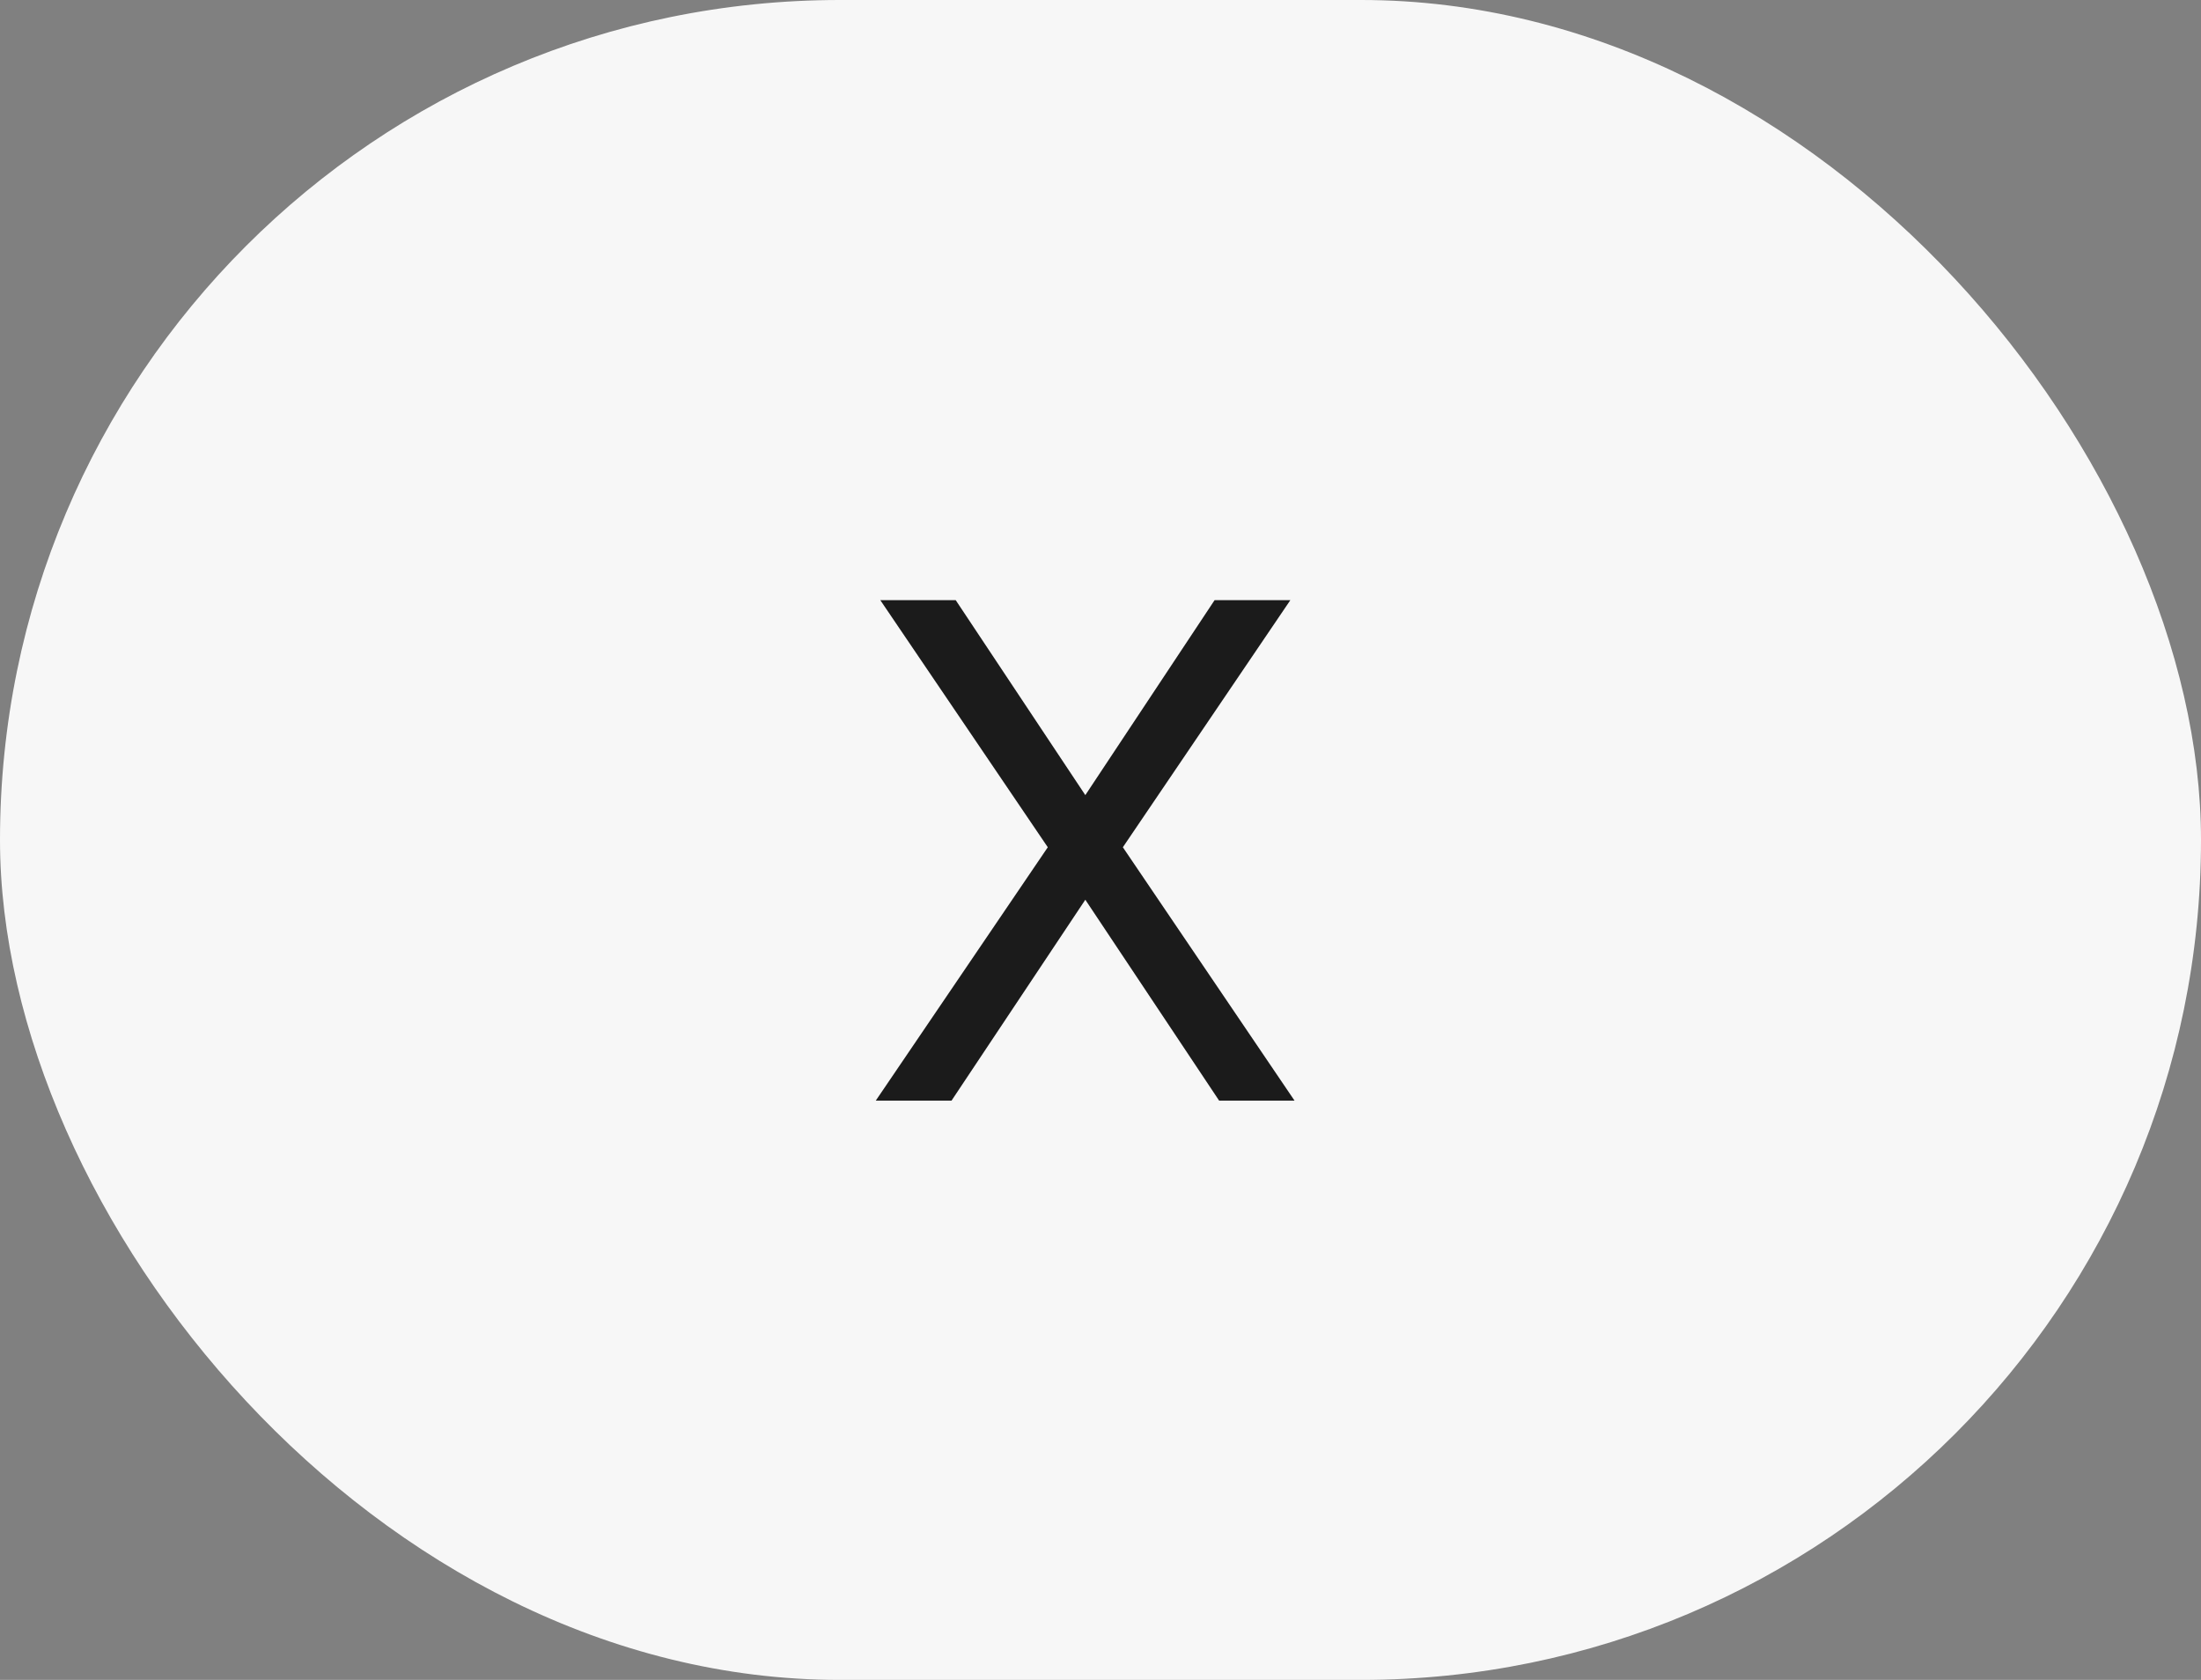 <?xml version="1.0" encoding="UTF-8"?> <svg xmlns="http://www.w3.org/2000/svg" width="38" height="29" viewBox="0 0 38 29" fill="none"><rect x="0" y="0" width="38" height="29" fill="#808080" stroke="none"/> <rect width="38" height="29" rx="14.5" fill="#F7F7F7"></rect> <path d="M15.12 19L18.09 14.626L15.198 10.36H16.5L18.738 13.726L20.97 10.36H22.278L19.386 14.626L22.35 19H21.048L18.738 15.532L16.428 19H15.12Z" fill="#1B1B1B"></path> </svg> 